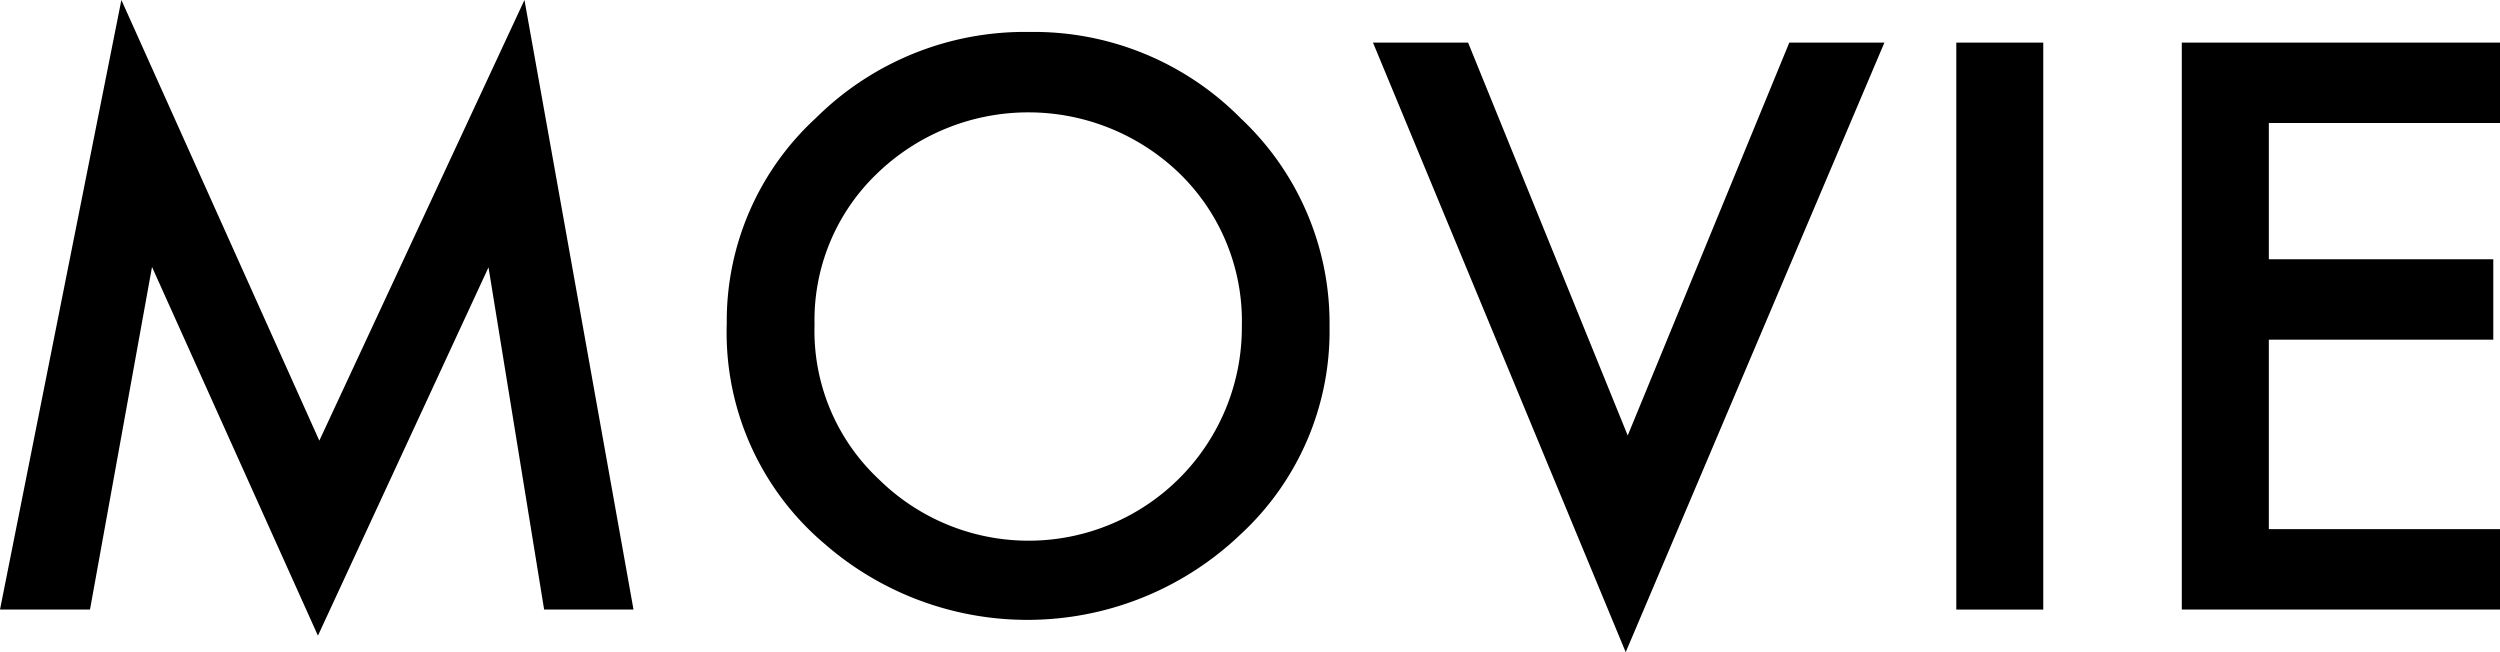 <?xml version="1.0" encoding="UTF-8"?> <svg xmlns="http://www.w3.org/2000/svg" id="レイヤー_1" data-name="レイヤー 1" viewBox="0 0 92 24" width="92" height="24"><title>ttl_top_movie_sp</title><g><path d="M0,22.432,4.467,0l7.284,16.216L19.3,0l4.013,22.432H20.024L17.977,9.838,11.7,23.392,5.594,9.824,3.312,22.432Z"></path><path d="M26.745,11.905A10.137,10.137,0,0,1,30.03,4.338a10.905,10.905,0,0,1,7.861-3.162A10.7,10.7,0,0,1,45.67,4.365a10.337,10.337,0,0,1,3.257,7.662,10.175,10.175,0,0,1-3.271,7.635,11.352,11.352,0,0,1-15.31.352A10.176,10.176,0,0,1,26.745,11.905Zm3.23.041a7.476,7.476,0,0,0,2.364,5.689A7.848,7.848,0,0,0,45.7,12,7.58,7.58,0,0,0,43.43,6.405a8.01,8.01,0,0,0-11.174,0A7.464,7.464,0,0,0,29.975,11.946Z"></path><path d="M54.026,1.568,59.9,16.027,65.846,1.568h3.5L59.826,24l-9.3-22.432Z"></path><path d="M75.192,1.568V22.432h-3.2V1.568Z"></path><path d="M92,4.527H83.493V9.541h8.26V12.5h-8.26v6.973H92v2.959H80.29V1.568H92Z"></path></g></svg> 
